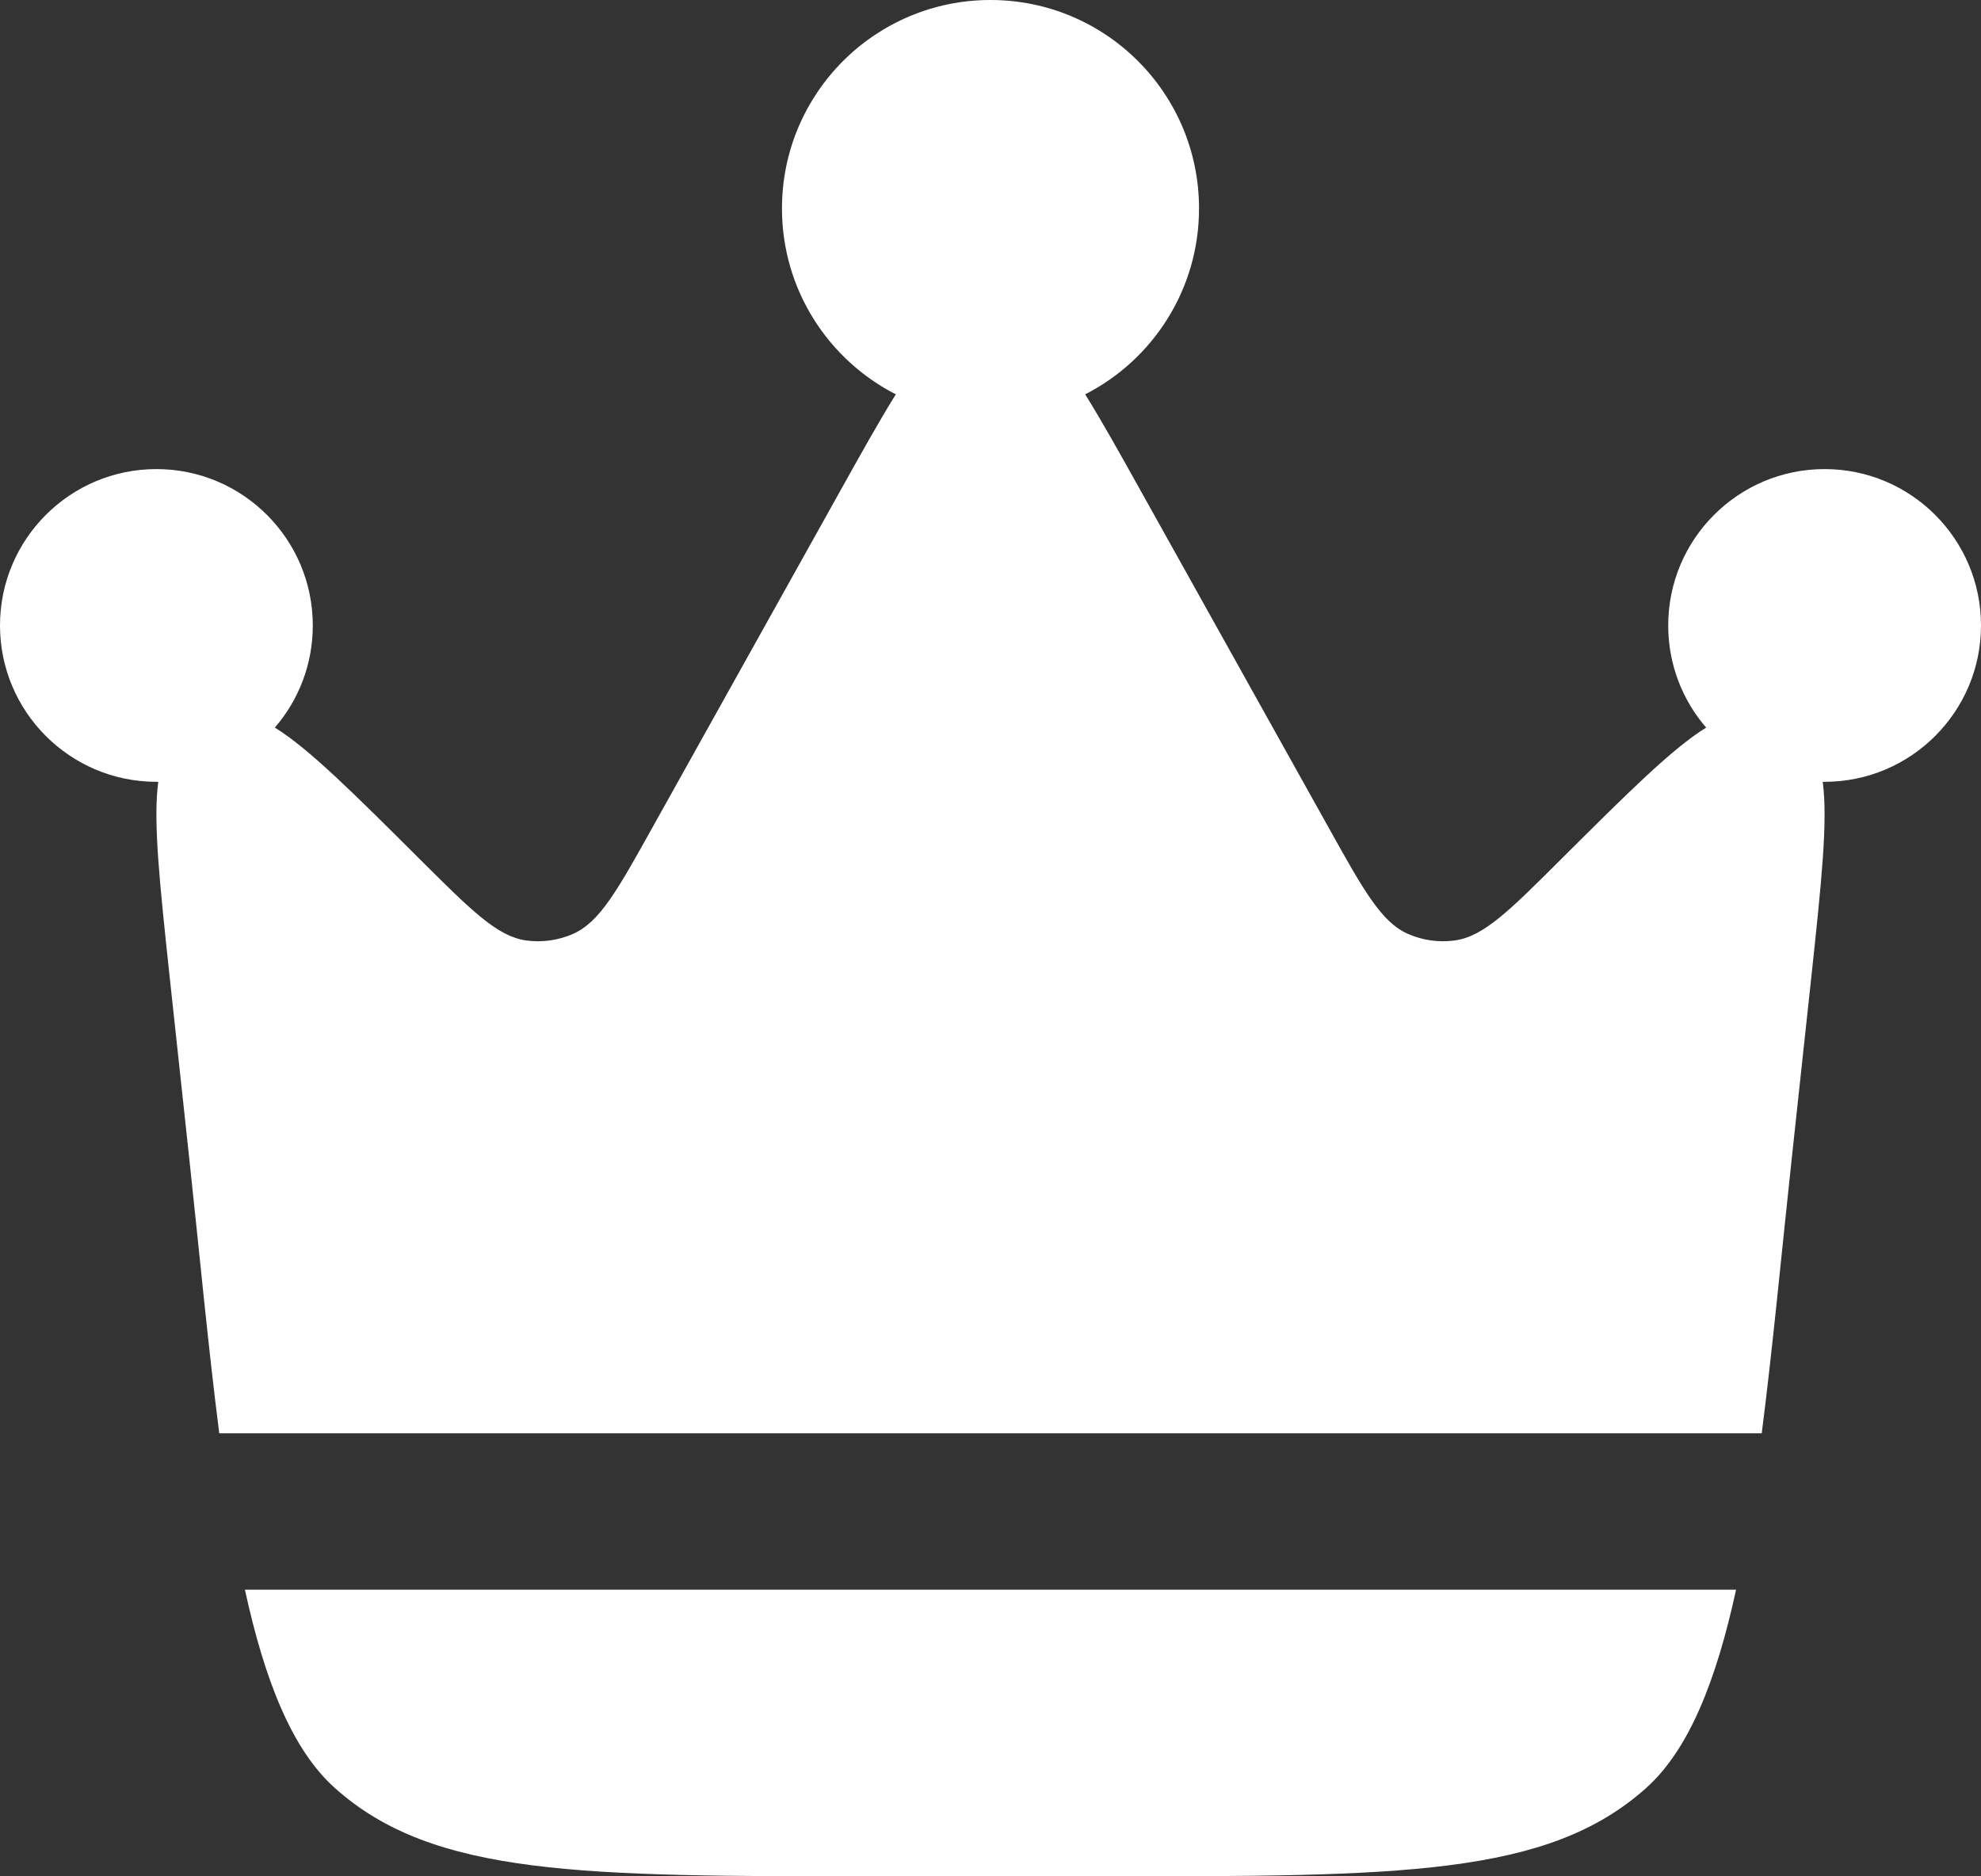 <svg width="19" height="18" viewBox="0 0 19 18" fill="none" xmlns="http://www.w3.org/2000/svg">
<rect x="0" y="0" width="19" height="18" fill="#333333" stroke="none"/>
<path d="M17.187 11.093L17.371 9.388C17.468 8.479 17.533 7.878 17.482 7.5L17.5 7.5C18.328 7.5 19 6.828 19 6C19 5.172 18.328 4.5 17.5 4.5C16.672 4.5 16 5.172 16 6C16 6.375 16.137 6.717 16.364 6.98C16.038 7.181 15.612 7.606 14.97 8.245L14.97 8.245C14.476 8.738 14.229 8.984 13.953 9.022C13.8 9.043 13.645 9.021 13.504 8.959C13.249 8.847 13.079 8.543 12.74 7.934L10.95 4.725C10.741 4.35 10.566 4.036 10.408 3.783C11.056 3.452 11.5 2.778 11.5 2C11.5 0.895 10.605 0 9.5 0C8.395 0 7.5 0.895 7.5 2C7.5 2.778 7.944 3.452 8.592 3.783C8.434 4.036 8.259 4.35 8.05 4.725L6.26 7.934C5.921 8.543 5.751 8.847 5.496 8.959C5.355 9.021 5.199 9.043 5.047 9.022C4.771 8.984 4.524 8.738 4.029 8.245C3.388 7.606 2.962 7.181 2.636 6.98C2.863 6.717 3 6.375 3 6C3 5.172 2.328 4.5 1.5 4.5C0.672 4.5 0 5.172 0 6C0 6.828 0.672 7.5 1.5 7.5L1.518 7.5C1.467 7.878 1.532 8.479 1.629 9.388L1.813 11.093C1.915 12.039 1.999 12.94 2.103 13.75H16.897C17.001 12.94 17.085 12.039 17.187 11.093Z" fill="white"/>
<path d="M8.412 18H10.588C13.424 18 14.842 18 15.788 17.153C16.201 16.784 16.462 16.117 16.651 15.25H2.349C2.538 16.117 2.799 16.784 3.212 17.153C4.158 18 5.576 18 8.412 18Z" fill="white"/>
</svg>
